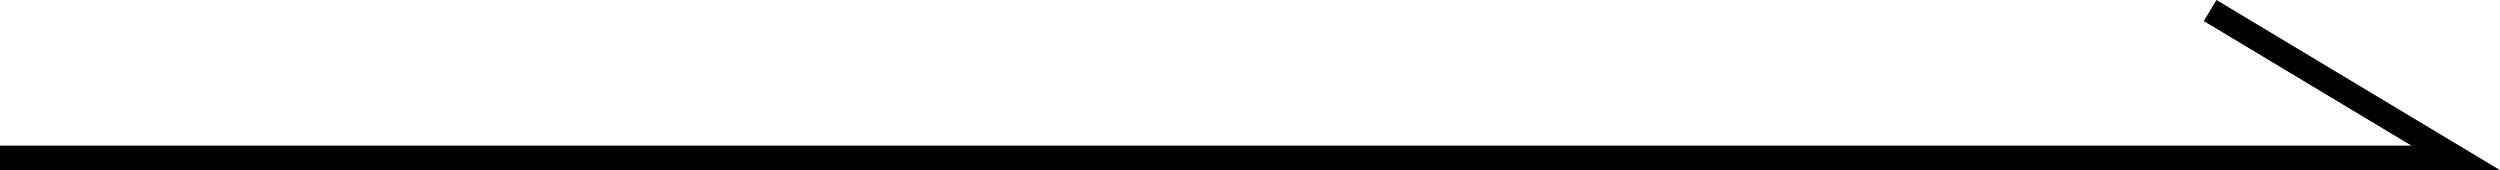 <svg xmlns="http://www.w3.org/2000/svg" preserveAspectRatio="none" width="101.805" height="6.929" viewBox="0 0 101.805 6.929"><path d="M101.805,6.582H0v-1H98.195L89.743.511l.515-.857Z" transform="translate(0 0.346)"/></svg>